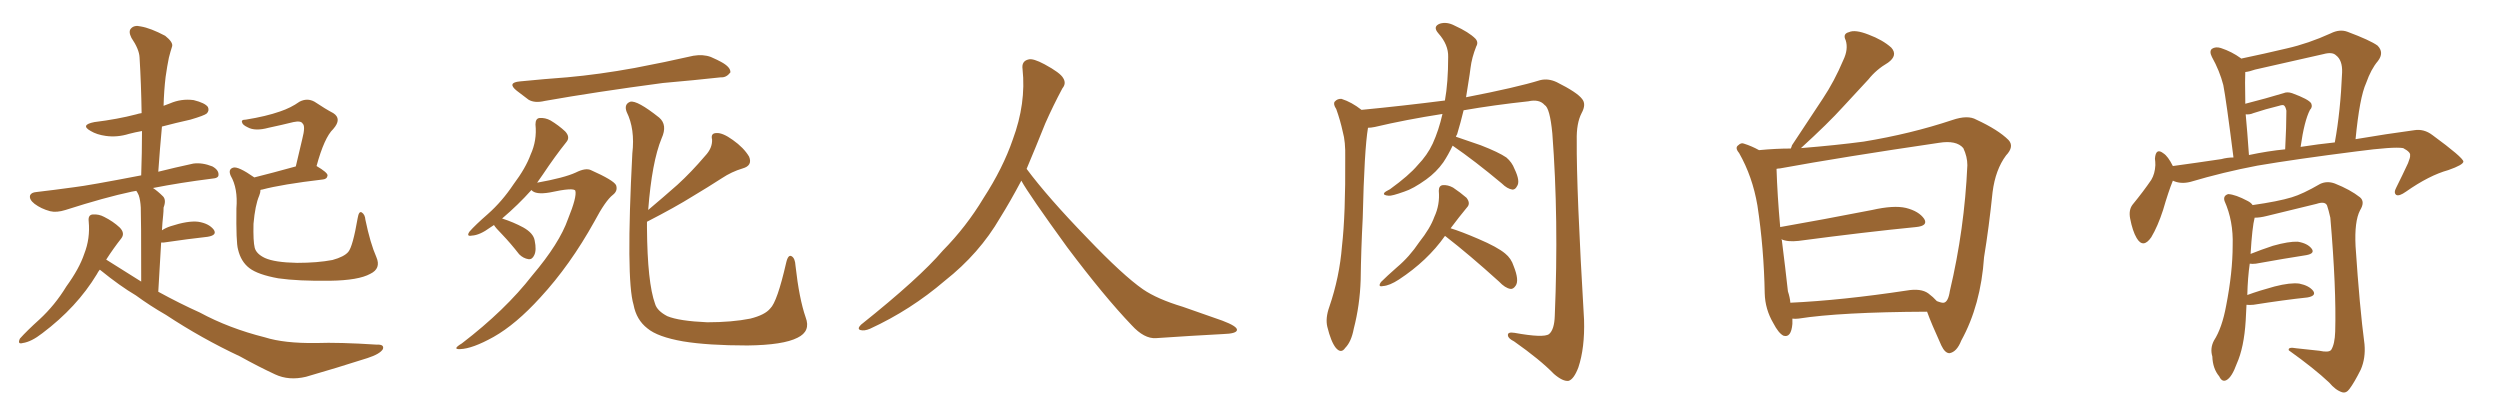 <svg xmlns="http://www.w3.org/2000/svg" xmlns:xlink="http://www.w3.org/1999/xlink" width="900" height="150"><path fill="#996633" padding="10" d="M35.89 97.12L35.89 97.12Q35.30 97.85 34.86 98.73L34.86 98.73Q27.69 110.60 15.23 119.97L15.23 119.97Q11.28 123.05 8.20 123.49L8.20 123.49Q6.15 124.07 7.18 121.88L7.18 121.88Q9.67 119.09 14.21 114.99L14.21 114.99Q19.78 109.86 23.88 103.13L23.88 103.13Q28.56 96.68 30.32 91.41L30.32 91.41Q32.52 85.84 31.93 79.69L31.93 79.69Q31.64 77.34 33.40 77.20L33.40 77.20Q35.60 77.05 37.50 78.08L37.50 78.08Q40.72 79.69 43.07 81.88L43.07 81.88Q45.12 83.94 43.65 85.84L43.65 85.84Q40.87 89.36 38.23 93.46L38.23 93.46Q44.53 97.41 50.83 101.37L50.83 101.37Q50.83 77.78 50.68 74.71L50.68 74.71Q50.54 72.07 49.95 70.31L49.95 70.31Q49.51 69.29 49.07 68.70L49.07 68.70Q48.05 68.85 47.46 68.99L47.46 68.99Q37.79 71.04 23.58 75.59L23.58 75.59Q20.36 76.61 18.02 76.03L18.02 76.03Q14.79 75.15 12.45 73.39L12.45 73.39Q10.40 71.78 10.84 70.31L10.84 70.31Q11.28 69.29 13.04 69.14L13.04 69.14Q19.34 68.41 26.81 67.38L26.81 67.38Q31.79 66.80 50.83 63.13L50.83 63.13Q51.12 54.79 51.12 47.17L51.12 47.17Q48.63 47.61 46.44 48.19L46.44 48.19Q42.19 49.51 38.09 48.93L38.09 48.93Q34.86 48.49 32.67 47.17L32.67 47.17Q28.71 44.97 33.98 43.95L33.98 43.95Q42.33 42.92 49.07 41.16L49.07 41.16Q49.95 40.87 50.98 40.72L50.98 40.72Q50.83 30.32 50.24 20.65L50.24 20.65Q50.10 17.72 47.31 13.62L47.31 13.62Q46.14 11.28 47.17 10.25L47.17 10.25Q48.34 8.94 50.68 9.52L50.68 9.52Q54.20 10.11 59.47 12.89L59.47 12.89Q62.40 15.23 61.96 16.70L61.96 16.70Q61.38 18.46 60.79 20.80L60.79 20.80Q60.21 23.58 59.62 27.69L59.62 27.69Q59.03 32.67 58.89 38.09L58.89 38.09Q59.91 37.65 61.23 37.21L61.23 37.21Q65.33 35.45 69.73 36.04L69.73 36.04Q73.83 37.06 74.85 38.53L74.85 38.53Q75.44 39.84 74.41 40.87L74.41 40.87Q73.54 41.60 68.55 43.07L68.55 43.07Q63.28 44.24 58.30 45.56L58.30 45.56Q57.57 53.32 56.98 61.82L56.98 61.82Q62.84 60.35 69.58 58.89L69.58 58.89Q72.80 58.45 76.46 59.91L76.46 59.91Q78.81 61.23 78.66 62.99L78.66 62.99Q78.66 64.16 76.32 64.31L76.32 64.31Q64.75 65.77 55.08 67.68L55.08 67.68Q56.84 68.85 58.74 70.75L58.74 70.75Q59.91 72.07 58.89 74.71L58.89 74.71Q58.89 76.03 58.74 77.49L58.74 77.49Q58.45 80.13 58.30 82.91L58.30 82.91Q59.62 82.03 61.38 81.45L61.38 81.45Q67.68 79.39 71.34 79.83L71.34 79.83Q75.15 80.42 76.90 82.62L76.90 82.62Q78.37 84.67 74.71 85.25L74.71 85.25Q67.97 85.99 59.03 87.30L59.03 87.30Q58.45 87.30 58.01 87.30L58.01 87.30Q57.57 95.36 56.98 105.03L56.98 105.03Q64.75 109.28 71.92 112.50L71.92 112.50Q82.47 118.21 95.36 121.44L95.36 121.44Q102.25 123.63 113.82 123.49L113.82 123.49Q122.02 123.19 135.64 124.07L135.64 124.07Q138.43 123.93 137.84 125.68L137.84 125.68Q136.82 127.44 132.28 128.91L132.28 128.91Q120.85 132.57 110.16 135.64L110.16 135.64Q104.00 137.11 99.02 134.77L99.02 134.77Q93.02 131.98 86.43 128.32L86.43 128.32Q72.66 121.88 59.77 113.38L59.77 113.38Q53.91 110.01 48.93 106.35L48.93 106.35Q43.21 102.98 36.18 97.27L36.18 97.27Q36.04 97.12 35.89 97.12ZM135.50 92.58L135.50 92.58L135.50 92.58Q137.26 96.68 133.30 98.58L133.30 98.58Q129.05 100.93 118.80 101.07L118.80 101.07Q107.37 101.22 100.20 100.20L100.20 100.20Q92.87 98.88 89.79 96.53L89.79 96.53Q86.72 94.19 85.69 89.79L85.69 89.79Q84.96 87.30 85.11 75L85.11 75Q85.69 67.82 83.06 63.28L83.06 63.28Q82.03 60.94 83.94 60.35L83.94 60.35Q85.69 59.77 91.55 63.87L91.55 63.87Q98.00 62.26 106.49 59.91L106.49 59.91Q107.81 54.49 108.84 49.95L108.84 49.95Q110.01 45.41 108.98 44.53L108.98 44.53Q108.40 43.36 105.62 43.95L105.62 43.95Q101.51 44.97 96.68 46.00L96.68 46.00Q91.85 47.31 89.21 45.85L89.21 45.85Q87.30 44.97 87.16 44.09L87.16 44.09Q86.72 43.07 88.48 43.07L88.48 43.07Q95.80 41.89 100.78 40.14L100.78 40.14Q104.74 38.82 107.81 36.62L107.81 36.62Q110.60 35.16 113.23 36.62L113.23 36.62Q117.19 39.26 119.97 40.72L119.97 40.72Q123.19 42.77 119.97 46.44L119.97 46.44Q116.75 49.51 113.96 59.77L113.96 59.77Q117.92 62.11 117.92 63.13L117.92 63.13Q117.77 64.45 116.31 64.60L116.31 64.60Q101.37 66.36 94.34 68.26L94.34 68.26Q93.90 68.26 93.75 68.41L93.75 68.41Q93.75 69.43 93.31 70.46L93.31 70.46Q91.85 73.83 91.26 80.57L91.26 80.57Q91.11 86.87 91.70 89.21L91.70 89.21Q92.29 91.41 95.36 92.87L95.36 92.87Q98.88 94.48 106.93 94.63L106.93 94.63Q114.26 94.63 119.68 93.60L119.68 93.60Q123.93 92.43 125.39 90.67L125.39 90.67Q127.00 88.77 128.76 78.52L128.76 78.52Q129.20 75.88 130.22 76.46L130.22 76.46Q131.40 77.20 131.54 79.10L131.54 79.10Q133.30 87.60 135.50 92.58ZM187.21 29.30L187.21 29.30Q196.14 28.42 204.20 27.83L204.20 27.83Q215.63 26.81 228.52 24.46L228.52 24.46Q239.36 22.41 249.61 20.07L249.61 20.07Q253.13 19.48 255.91 20.51L255.91 20.51Q258.54 21.68 259.57 22.27L259.57 22.27Q263.09 24.17 262.94 26.07L262.94 26.07Q261.47 27.98 259.57 27.83L259.57 27.83Q250.20 28.86 238.62 29.88L238.62 29.88Q214.31 33.11 196.14 36.33L196.14 36.33Q192.48 37.21 190.28 35.89L190.28 35.89Q187.94 34.13 186.04 32.67L186.04 32.67Q182.37 29.74 187.21 29.30ZM177.83 81.01L177.83 81.01Q177.10 81.45 176.51 81.88L176.51 81.88Q172.71 84.67 169.92 84.81L169.92 84.81Q167.72 85.25 169.04 83.35L169.04 83.35Q171.09 81.01 175.63 77.05L175.63 77.05Q180.76 72.51 184.86 66.36L184.86 66.36Q189.26 60.50 191.02 55.66L191.02 55.66Q193.36 50.54 192.77 44.82L192.77 44.82Q192.77 42.63 194.24 42.48L194.24 42.48Q196.29 42.33 198.19 43.36L198.19 43.36Q201.12 45.12 203.47 47.31L203.47 47.31Q205.37 49.37 203.91 51.12L203.91 51.12Q199.80 56.25 195.41 62.84L195.41 62.84Q194.38 64.31 193.36 65.77L193.36 65.77Q203.17 64.01 207.28 62.11L207.28 62.11Q210.79 60.35 212.70 61.23L212.70 61.23Q220.90 64.89 221.78 66.65L221.78 66.65Q222.51 68.70 220.61 70.17L220.61 70.17Q217.97 72.22 214.01 79.69L214.01 79.69Q205.22 95.51 194.53 107.08L194.53 107.08Q185.74 116.75 177.69 121.29L177.69 121.29Q170.07 125.54 165.67 125.68L165.67 125.68Q162.60 125.83 166.26 123.63L166.26 123.63Q181.93 111.62 191.60 99.17L191.60 99.17Q201.42 87.60 204.49 78.81L204.49 78.81Q207.71 70.90 207.13 68.70L207.13 68.70Q206.69 67.38 197.90 69.29L197.90 69.29Q192.77 70.17 191.31 68.41L191.31 68.41Q186.62 73.68 180.76 78.66L180.76 78.66Q184.86 79.98 188.38 81.88L188.38 81.88Q192.04 83.94 192.48 86.57L192.48 86.57Q193.21 90.09 192.33 91.85L192.33 91.85Q191.60 93.46 190.28 93.31L190.28 93.31Q188.38 93.02 186.91 91.55L186.91 91.55Q183.84 87.60 180.76 84.38L180.76 84.38Q178.42 82.03 177.83 81.01ZM232.91 79.83L232.91 79.83L232.91 79.83Q232.91 81.01 232.91 82.03L232.91 82.03Q233.06 101.81 235.84 109.42L235.84 109.42Q236.57 111.91 240.23 113.82L240.23 113.82Q244.48 115.58 254.59 116.02L254.59 116.02Q263.53 116.02 270.12 114.70L270.12 114.70Q275.39 113.38 277.29 111.04L277.29 111.04Q279.79 108.69 283.01 94.63L283.01 94.63Q283.74 91.41 285.06 92.29L285.06 92.29Q286.23 93.02 286.38 95.65L286.38 95.65Q287.70 107.52 290.04 114.26L290.04 114.26Q291.94 119.24 287.11 121.58L287.11 121.58Q281.98 124.22 269.09 124.37L269.09 124.37Q254.88 124.37 245.95 122.90L245.95 122.90Q236.72 121.29 233.06 118.21L233.06 118.21Q229.10 115.14 228.08 109.72L228.08 109.72Q225.29 100.49 227.64 55.22L227.64 55.22Q228.66 46.44 225.59 40.28L225.59 40.28Q224.56 37.50 226.90 36.62L226.90 36.62Q229.39 36.04 237.30 42.33L237.30 42.33Q240.38 44.97 238.18 49.80L238.18 49.80Q234.67 58.30 233.35 75.59L233.35 75.59Q238.92 70.90 243.90 66.50L243.90 66.50Q248.88 61.96 253.86 56.10L253.86 56.10Q256.49 53.32 256.35 50.24L256.35 50.24Q255.76 47.90 257.96 47.90L257.96 47.90Q260.16 47.75 263.82 50.39L263.82 50.39Q267.77 53.17 269.68 56.40L269.68 56.40Q271.00 59.62 267.33 60.64L267.33 60.64Q263.38 61.82 259.86 64.16L259.86 64.16Q254.88 67.38 249.46 70.61L249.46 70.61Q243.16 74.56 232.91 79.83ZM367.68 65.04L367.68 65.04L367.68 65.04Q363.72 72.51 360.06 78.37L360.06 78.37Q352.59 91.26 340.14 101.07L340.14 101.07Q327.83 111.62 313.18 118.36L313.18 118.36Q311.13 119.24 309.67 118.80L309.67 118.80Q308.50 118.36 309.96 116.89L309.96 116.89Q331.05 100.05 339.40 90.23L339.40 90.23Q347.90 81.59 354.05 71.34L354.05 71.34Q361.08 60.50 364.60 50.24L364.60 50.24Q369.43 37.21 368.12 24.90L368.12 24.90Q367.68 21.97 370.31 21.39L370.31 21.39Q371.92 20.95 376.03 23.14L376.03 23.14Q381.74 26.22 382.76 28.13L382.76 28.13Q383.94 30.03 382.47 31.79L382.47 31.79Q379.10 38.09 376.32 44.38L376.32 44.38Q372.80 53.17 369.58 60.79L369.58 60.79Q377.20 71.04 391.41 85.69L391.41 85.69Q404.30 99.17 411.47 104.15L411.47 104.15Q416.60 107.67 425.83 110.45L425.83 110.45Q433.30 113.09 440.04 115.43L440.04 115.43Q445.46 117.48 445.31 118.80L445.31 118.80Q445.17 120.12 440.33 120.26L440.33 120.26Q429.05 120.85 416.16 121.73L416.16 121.73Q411.91 122.02 407.37 117.04L407.37 117.04Q397.56 106.79 384.23 89.06L384.23 89.06Q370.31 69.87 367.68 65.04ZM522.95 52.44L522.95 52.44Q521.34 55.81 519.58 58.45L519.58 58.45Q517.09 61.96 513.43 64.60L513.43 64.60Q508.74 67.97 505.52 68.99L505.52 68.99Q500.98 70.61 499.95 70.46L499.95 70.46Q497.75 70.31 498.34 69.43L498.34 69.43Q498.63 68.99 500.39 68.12L500.39 68.12Q507.28 63.13 510.35 59.47L510.35 59.47Q513.87 55.81 515.77 51.71L515.77 51.71Q517.97 46.88 519.29 41.02L519.29 41.02Q506.10 43.07 494.97 45.70L494.97 45.70Q493.51 46.00 492.48 46.00L492.48 46.00Q491.16 53.76 490.58 78.52L490.58 78.52Q489.99 89.65 489.84 100.78L489.84 100.78Q489.55 109.86 487.35 118.36L487.35 118.36Q486.47 123.05 484.28 125.24L484.28 125.24Q482.81 127.44 480.91 125.24L480.91 125.24Q479.15 123.05 477.83 117.63L477.83 117.63Q477.10 114.55 478.56 110.45L478.56 110.45Q482.23 99.76 483.11 88.62L483.11 88.62Q484.42 77.20 484.28 56.84L484.28 56.84Q484.42 50.98 483.40 47.46L483.40 47.46Q482.52 43.36 481.05 39.26L481.05 39.26Q479.88 37.50 480.47 36.62L480.47 36.62Q481.49 35.45 482.96 35.60L482.96 35.60Q486.62 36.77 490.14 39.55L490.14 39.55Q505.22 38.09 520.17 36.18L520.17 36.18Q521.34 29.74 521.34 20.51L521.34 20.51Q521.48 16.11 517.82 12.01L517.82 12.01Q515.63 9.52 518.41 8.50L518.41 8.50Q520.90 7.76 523.68 9.23L523.68 9.23Q528.81 11.57 531.15 13.92L531.15 13.92Q532.32 15.23 531.45 16.70L531.45 16.70Q529.83 20.80 529.39 24.46L529.39 24.46Q529.10 26.81 528.66 29.44L528.66 29.44Q528.22 32.23 527.78 35.01L527.78 35.01Q545.95 31.49 554.44 28.86L554.44 28.86Q557.37 28.13 560.45 29.59L560.45 29.59Q567.77 33.25 569.53 35.60L569.53 35.60Q571.14 37.50 569.38 40.72L569.38 40.72Q567.48 44.38 567.63 50.54L567.63 50.54Q567.48 67.97 570.26 115.14L570.26 115.14Q570.56 125.24 568.21 132.28L568.21 132.28Q566.60 136.52 564.70 137.11L564.70 137.11Q562.65 137.40 559.42 134.62L559.42 134.62Q554.44 129.49 545.07 122.90L545.07 122.90Q543.02 121.88 542.87 120.85L542.87 120.85Q542.58 119.38 545.21 119.82L545.21 119.82Q555.76 121.73 557.67 120.26L557.67 120.26Q559.57 118.65 559.72 113.67L559.72 113.67Q561.18 78.81 558.84 48.05L558.84 48.05Q557.96 38.82 556.05 37.79L556.05 37.79Q554.15 35.60 550.20 36.47L550.20 36.47Q537.89 37.79 526.90 39.70L526.90 39.70Q525.88 43.95 524.56 48.34L524.56 48.34Q524.27 48.78 524.12 49.22L524.12 49.22Q527.64 50.39 533.06 52.29L533.06 52.29Q539.50 54.79 542.29 56.69L542.29 56.69Q544.34 58.45 545.21 60.79L545.21 60.79Q547.41 65.33 546.09 67.09L546.09 67.09Q545.51 68.26 544.48 68.26L544.48 68.26Q542.58 67.97 540.67 66.06L540.67 66.06Q530.86 57.86 522.95 52.44ZM520.17 84.96L520.17 84.96L520.17 84.96Q513.87 93.90 503.61 100.63L503.61 100.63Q500.24 102.83 497.90 102.98L497.90 102.98Q495.85 103.42 497.17 101.51L497.17 101.51Q499.22 99.46 502.88 96.24L502.88 96.24Q507.42 92.43 510.94 87.16L510.94 87.16Q514.89 82.18 516.36 78.08L516.36 78.08Q518.41 73.68 517.97 68.70L517.97 68.70Q517.97 66.80 519.43 66.65L519.43 66.65Q521.19 66.50 523.10 67.53L523.10 67.53Q525.73 69.29 527.93 71.19L527.93 71.19Q529.54 73.24 528.08 74.71L528.08 74.71Q525.29 78.08 522.22 82.18L522.22 82.18Q526.03 83.35 532.18 85.99L532.18 85.99Q539.06 88.92 541.85 91.26L541.85 91.26Q544.04 93.02 544.92 95.80L544.92 95.80Q546.97 100.93 545.65 102.83L545.65 102.83Q544.78 104.15 543.75 104.00L543.75 104.00Q541.85 103.71 539.65 101.37L539.65 101.37Q528.96 91.70 520.46 85.11L520.46 85.11Q520.31 84.96 520.17 84.96ZM645.26 114.70L645.26 114.70Q645.26 115.58 645.26 116.60L645.26 116.60Q644.82 121.73 642.04 120.85L642.04 120.85Q640.28 119.97 638.38 116.31L638.38 116.31Q635.45 111.33 635.30 105.62L635.30 105.62Q635.01 89.36 632.67 73.97L632.67 73.97Q630.91 63.57 626.07 55.08L626.07 55.08Q624.46 53.17 625.78 52.29L625.78 52.29Q626.81 51.27 627.83 51.71L627.83 51.71Q630.62 52.59 633.25 54.05L633.25 54.05Q639.26 53.47 644.68 53.47L644.68 53.47Q644.97 52.88 645.12 52.29L645.12 52.29Q650.98 43.51 656.25 35.45L656.25 35.45Q660.35 29.30 663.57 21.68L663.57 21.68Q665.48 17.72 664.45 14.50L664.45 14.50Q663.28 12.16 665.63 11.57L665.63 11.57Q667.82 10.55 672.66 12.45L672.66 12.45Q677.78 14.36 680.86 17.14L680.86 17.14Q683.35 19.92 679.69 22.56L679.69 22.56Q675.44 25.05 672.66 28.56L672.66 28.56Q668.12 33.40 663.57 38.38L663.57 38.38Q658.15 44.38 648.34 53.32L648.34 53.32Q661.08 52.29 670.90 50.98L670.90 50.98Q687.89 48.19 702.83 43.21L702.83 43.21Q708.40 41.31 711.47 43.07L711.47 43.07Q719.38 46.73 723.05 50.39L723.05 50.39Q725.24 52.73 722.17 55.96L722.17 55.96Q718.36 61.08 717.33 69.14L717.33 69.14Q716.02 81.88 714.26 92.58L714.26 92.58Q713.09 109.86 706.05 122.61L706.05 122.61Q704.44 126.71 701.81 127.15L701.81 127.15Q700.20 127.15 698.88 124.37L698.88 124.37Q695.21 116.31 693.75 112.21L693.75 112.21Q662.40 112.35 647.46 114.70L647.46 114.70Q646.14 114.84 645.26 114.70ZM694.19 105.62L694.19 105.62L694.19 105.62Q695.95 106.93 697.27 108.40L697.27 108.40Q699.17 109.13 699.76 108.98L699.76 108.98Q701.37 108.69 701.95 104.74L701.95 104.74Q707.23 82.47 708.25 59.47L708.25 59.47Q708.25 56.40 706.79 53.32L706.79 53.32Q704.30 50.39 698.00 51.42L698.00 51.42Q663.13 56.54 640.72 60.64L640.72 60.64Q640.14 60.64 639.55 60.79L639.55 60.79Q639.84 70.17 640.87 81.74L640.87 81.74Q655.96 79.10 673.97 75.59L673.97 75.59Q681.74 73.83 686.13 74.85L686.13 74.85Q690.82 76.03 692.72 78.81L692.72 78.81Q694.19 81.30 689.79 81.74L689.79 81.74Q671.78 83.50 647.46 86.72L647.46 86.72Q643.51 87.16 641.31 86.13L641.31 86.13Q641.31 86.28 641.46 86.43L641.46 86.43Q642.77 96.83 643.65 104.88L643.65 104.88Q644.38 107.08 644.53 108.98L644.53 108.98Q663.13 108.11 686.43 104.59L686.43 104.59Q691.55 103.71 694.19 105.62ZM782.23 65.04L782.23 65.04Q780.62 68.99 778.71 75.59L778.71 75.59Q776.81 81.45 774.46 85.40L774.46 85.40Q771.53 89.65 769.19 85.69L769.19 85.69Q767.72 83.20 766.85 78.66L766.85 78.66Q766.26 75.59 767.72 73.68L767.72 73.68Q771.68 68.85 774.46 64.75L774.46 64.75Q775.78 62.55 775.93 59.47L775.93 59.47Q775.93 58.15 775.78 57.13L775.78 57.13Q776.07 53.03 778.86 55.22L778.86 55.22Q780.47 56.25 782.23 59.77L782.23 59.77Q790.87 58.59 799.66 57.28L799.66 57.28Q801.86 56.69 804.05 56.69L804.05 56.69Q801.42 35.89 800.39 30.62L800.39 30.62Q799.07 25.49 796.29 20.51L796.29 20.51Q795.26 18.46 796.29 17.58L796.29 17.58Q797.61 16.70 799.51 17.29L799.51 17.29Q803.47 18.60 806.69 20.95L806.69 20.95Q806.69 20.95 806.84 21.09L806.84 21.09Q815.19 19.34 823.24 17.43L823.24 17.43Q831.01 15.67 839.06 12.01L839.06 12.01Q842.29 10.40 845.07 11.43L845.07 11.43Q853.27 14.50 855.91 16.41L855.91 16.41Q858.40 18.90 856.05 21.97L856.05 21.97Q853.56 24.90 851.81 29.88L851.81 29.88Q849.46 35.01 848.00 50.10L848.00 50.10Q859.28 48.19 869.09 46.88L869.09 46.88Q872.61 46.29 875.68 48.63L875.68 48.63Q886.67 56.69 886.82 58.15L886.82 58.15Q886.82 59.33 881.40 61.23L881.40 61.23Q874.51 63.13 866.16 68.99L866.16 68.99Q863.67 70.75 862.65 70.17L862.65 70.17Q861.62 69.43 862.65 67.53L862.65 67.53Q864.99 62.84 866.89 58.74L866.89 58.74Q867.77 56.54 867.63 55.96L867.63 55.96Q867.92 54.79 865.14 53.32L865.14 53.32Q861.77 52.73 848.44 54.49L848.44 54.49Q826.46 57.28 812.70 59.62L812.70 59.62Q800.39 61.96 788.53 65.48L788.53 65.48Q785.01 66.36 782.23 65.04ZM828.22 52.88L828.22 52.88Q834.81 51.86 840.53 51.27L840.53 51.27Q842.58 40.14 843.16 26.07L843.16 26.07Q843.31 21.68 840.97 19.92L840.97 19.92Q839.65 18.60 836.43 19.48L836.43 19.48Q824.27 22.27 811.82 25.05L811.82 25.05Q809.77 25.78 808.30 25.93L808.30 25.93Q808.15 28.27 808.30 36.18L808.30 36.18Q808.30 36.77 808.30 37.35L808.30 37.35Q815.77 35.45 822.07 33.54L822.07 33.54Q823.39 32.96 825.15 33.54L825.15 33.54Q831.15 35.74 832.03 37.21L832.03 37.21Q832.62 38.53 831.59 39.55L831.59 39.55Q829.54 43.51 828.22 52.88ZM809.62 55.81L809.62 55.81Q816.50 54.35 822.66 53.76L822.66 53.76Q823.10 45.56 823.10 39.84L823.10 39.84Q822.80 38.38 822.22 37.94L822.22 37.94Q821.78 37.65 820.46 38.09L820.46 38.09Q815.63 39.26 811.23 40.72L811.23 40.72Q809.91 41.31 808.45 41.16L808.45 41.16Q809.03 47.31 809.62 55.81ZM808.74 109.72L808.74 109.72L808.74 109.72Q808.59 112.35 808.45 115.43L808.45 115.43Q807.86 125.10 805.22 130.96L805.22 130.96Q803.47 135.79 801.56 136.82L801.56 136.82Q799.95 137.70 798.93 135.50L798.93 135.50Q796.58 132.71 796.44 128.32L796.44 128.32Q795.56 125.39 797.02 122.61L797.02 122.61Q799.95 118.07 801.42 110.01L801.42 110.01Q803.76 98.00 803.76 88.33L803.76 88.33Q804.05 79.54 800.83 72.36L800.83 72.36Q800.24 70.46 802.15 69.87L802.15 69.87Q804.79 70.02 809.18 72.36L809.18 72.36Q810.35 72.95 810.94 73.83L810.94 73.83Q820.17 72.51 825 71.04L825 71.04Q828.96 69.87 835.25 66.21L835.25 66.21Q837.74 65.04 840.53 66.06L840.53 66.06Q846.09 68.26 849.61 71.04L849.61 71.04Q851.51 72.66 849.61 75.73L849.61 75.73Q847.56 79.69 848.00 88.62L848.00 88.62Q849.46 110.60 851.22 123.93L851.22 123.93Q851.66 128.91 849.90 133.01L849.90 133.01Q847.56 137.70 845.80 140.04L845.80 140.04Q844.63 141.65 843.16 141.21L843.16 141.21Q840.82 140.48 838.48 137.70L838.48 137.70Q833.20 132.71 823.97 126.12L823.97 126.12Q823.54 124.80 826.76 125.39L826.76 125.39Q830.86 125.83 834.96 126.27L834.96 126.27Q838.33 127.00 839.21 125.98L839.21 125.98Q840.53 123.93 840.67 119.38L840.67 119.38Q841.11 103.86 838.92 78.37L838.92 78.37Q838.33 75.73 837.74 73.97L837.74 73.97Q837.01 72.36 833.94 73.39L833.94 73.39Q824.85 75.59 815.92 77.78L815.92 77.78Q813.57 78.37 811.67 78.37L811.67 78.37Q810.79 81.74 810.21 91.41L810.21 91.41Q813.87 89.94 818.26 88.48L818.26 88.48Q823.97 86.87 827.20 87.01L827.20 87.01Q830.71 87.60 832.18 89.50L832.18 89.50Q833.50 91.26 830.27 91.85L830.27 91.85Q822.66 93.02 812.11 94.92L812.11 94.92Q810.79 95.07 809.91 94.92L809.91 94.92Q809.18 99.90 809.03 106.20L809.03 106.20Q813.43 104.59 818.85 103.13L818.85 103.13Q824.56 101.66 827.78 102.10L827.78 102.10Q831.30 102.83 832.76 104.74L832.76 104.74Q833.94 106.49 830.71 107.08L830.71 107.08Q822.36 107.96 811.23 109.72L811.23 109.72Q809.62 109.86 808.74 109.72Z"/></svg>